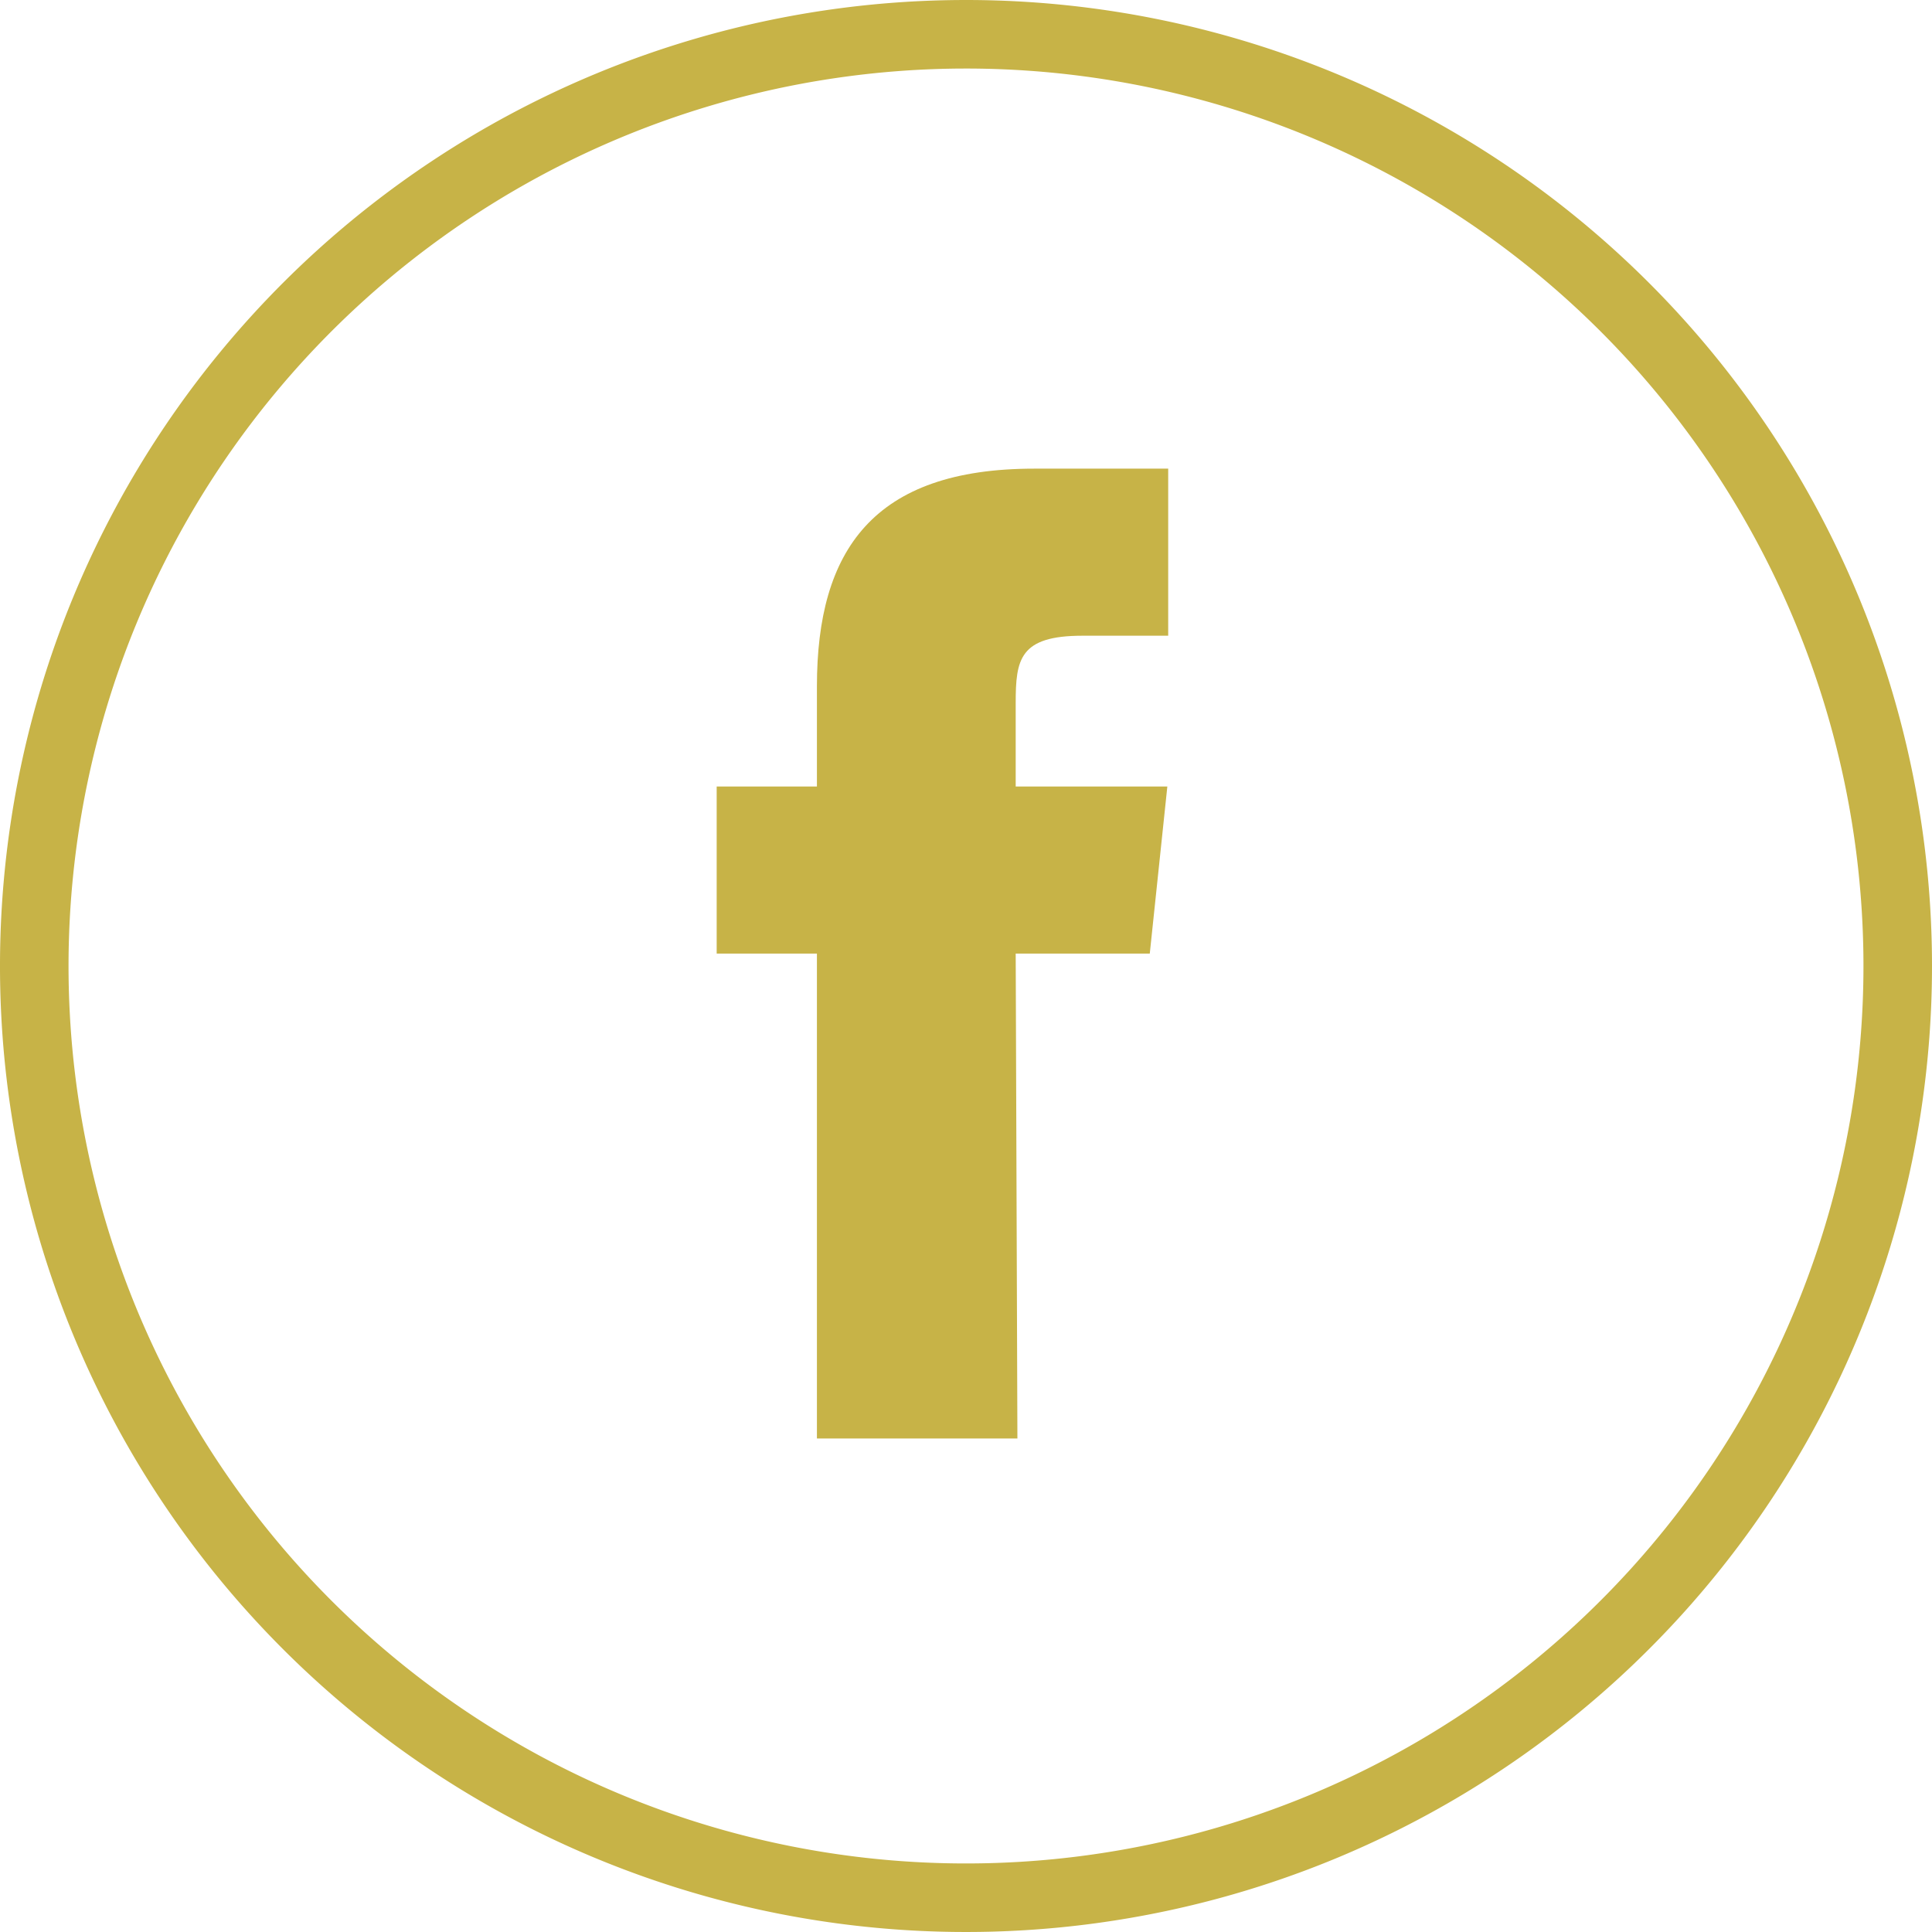 <svg id="Layer_1" data-name="Layer 1" xmlns="http://www.w3.org/2000/svg" xmlns:xlink="http://www.w3.org/1999/xlink" viewBox="0 0 45.1 45.1"><defs><style>.cls-1,.cls-3{fill:none;}.cls-2{clip-path:url(#clip-path);}.cls-3{stroke:#c7b347;stroke-miterlimit:10;stroke-width:1.6px;}.cls-4{fill:#c7b347;}</style><clipPath id="clip-path" transform="translate(-227 -226.9)"><rect class="cls-1" x="227" y="226.9" width="45.1" height="45.1"/></clipPath></defs><title>icon-facebook</title><g class="cls-2"><path class="cls-3" d="M271.3,249.45a21.75,21.75,0,1,1-21.75-21.75A21.75,21.75,0,0,1,271.3,249.45Z" transform="translate(-227 -226.9)"/><path class="cls-4" d="M250.75,260.48h-4.68V249.16h-2.34v-3.9h2.34v-2.34c0-3.18,1.32-5.08,5.07-5.08h3.13v3.9h-2c-1.47,0-1.56.55-1.56,1.57v1.95h3.54l-.41,3.9h-3.13Z" transform="translate(-227 -226.9)"/></g></svg>